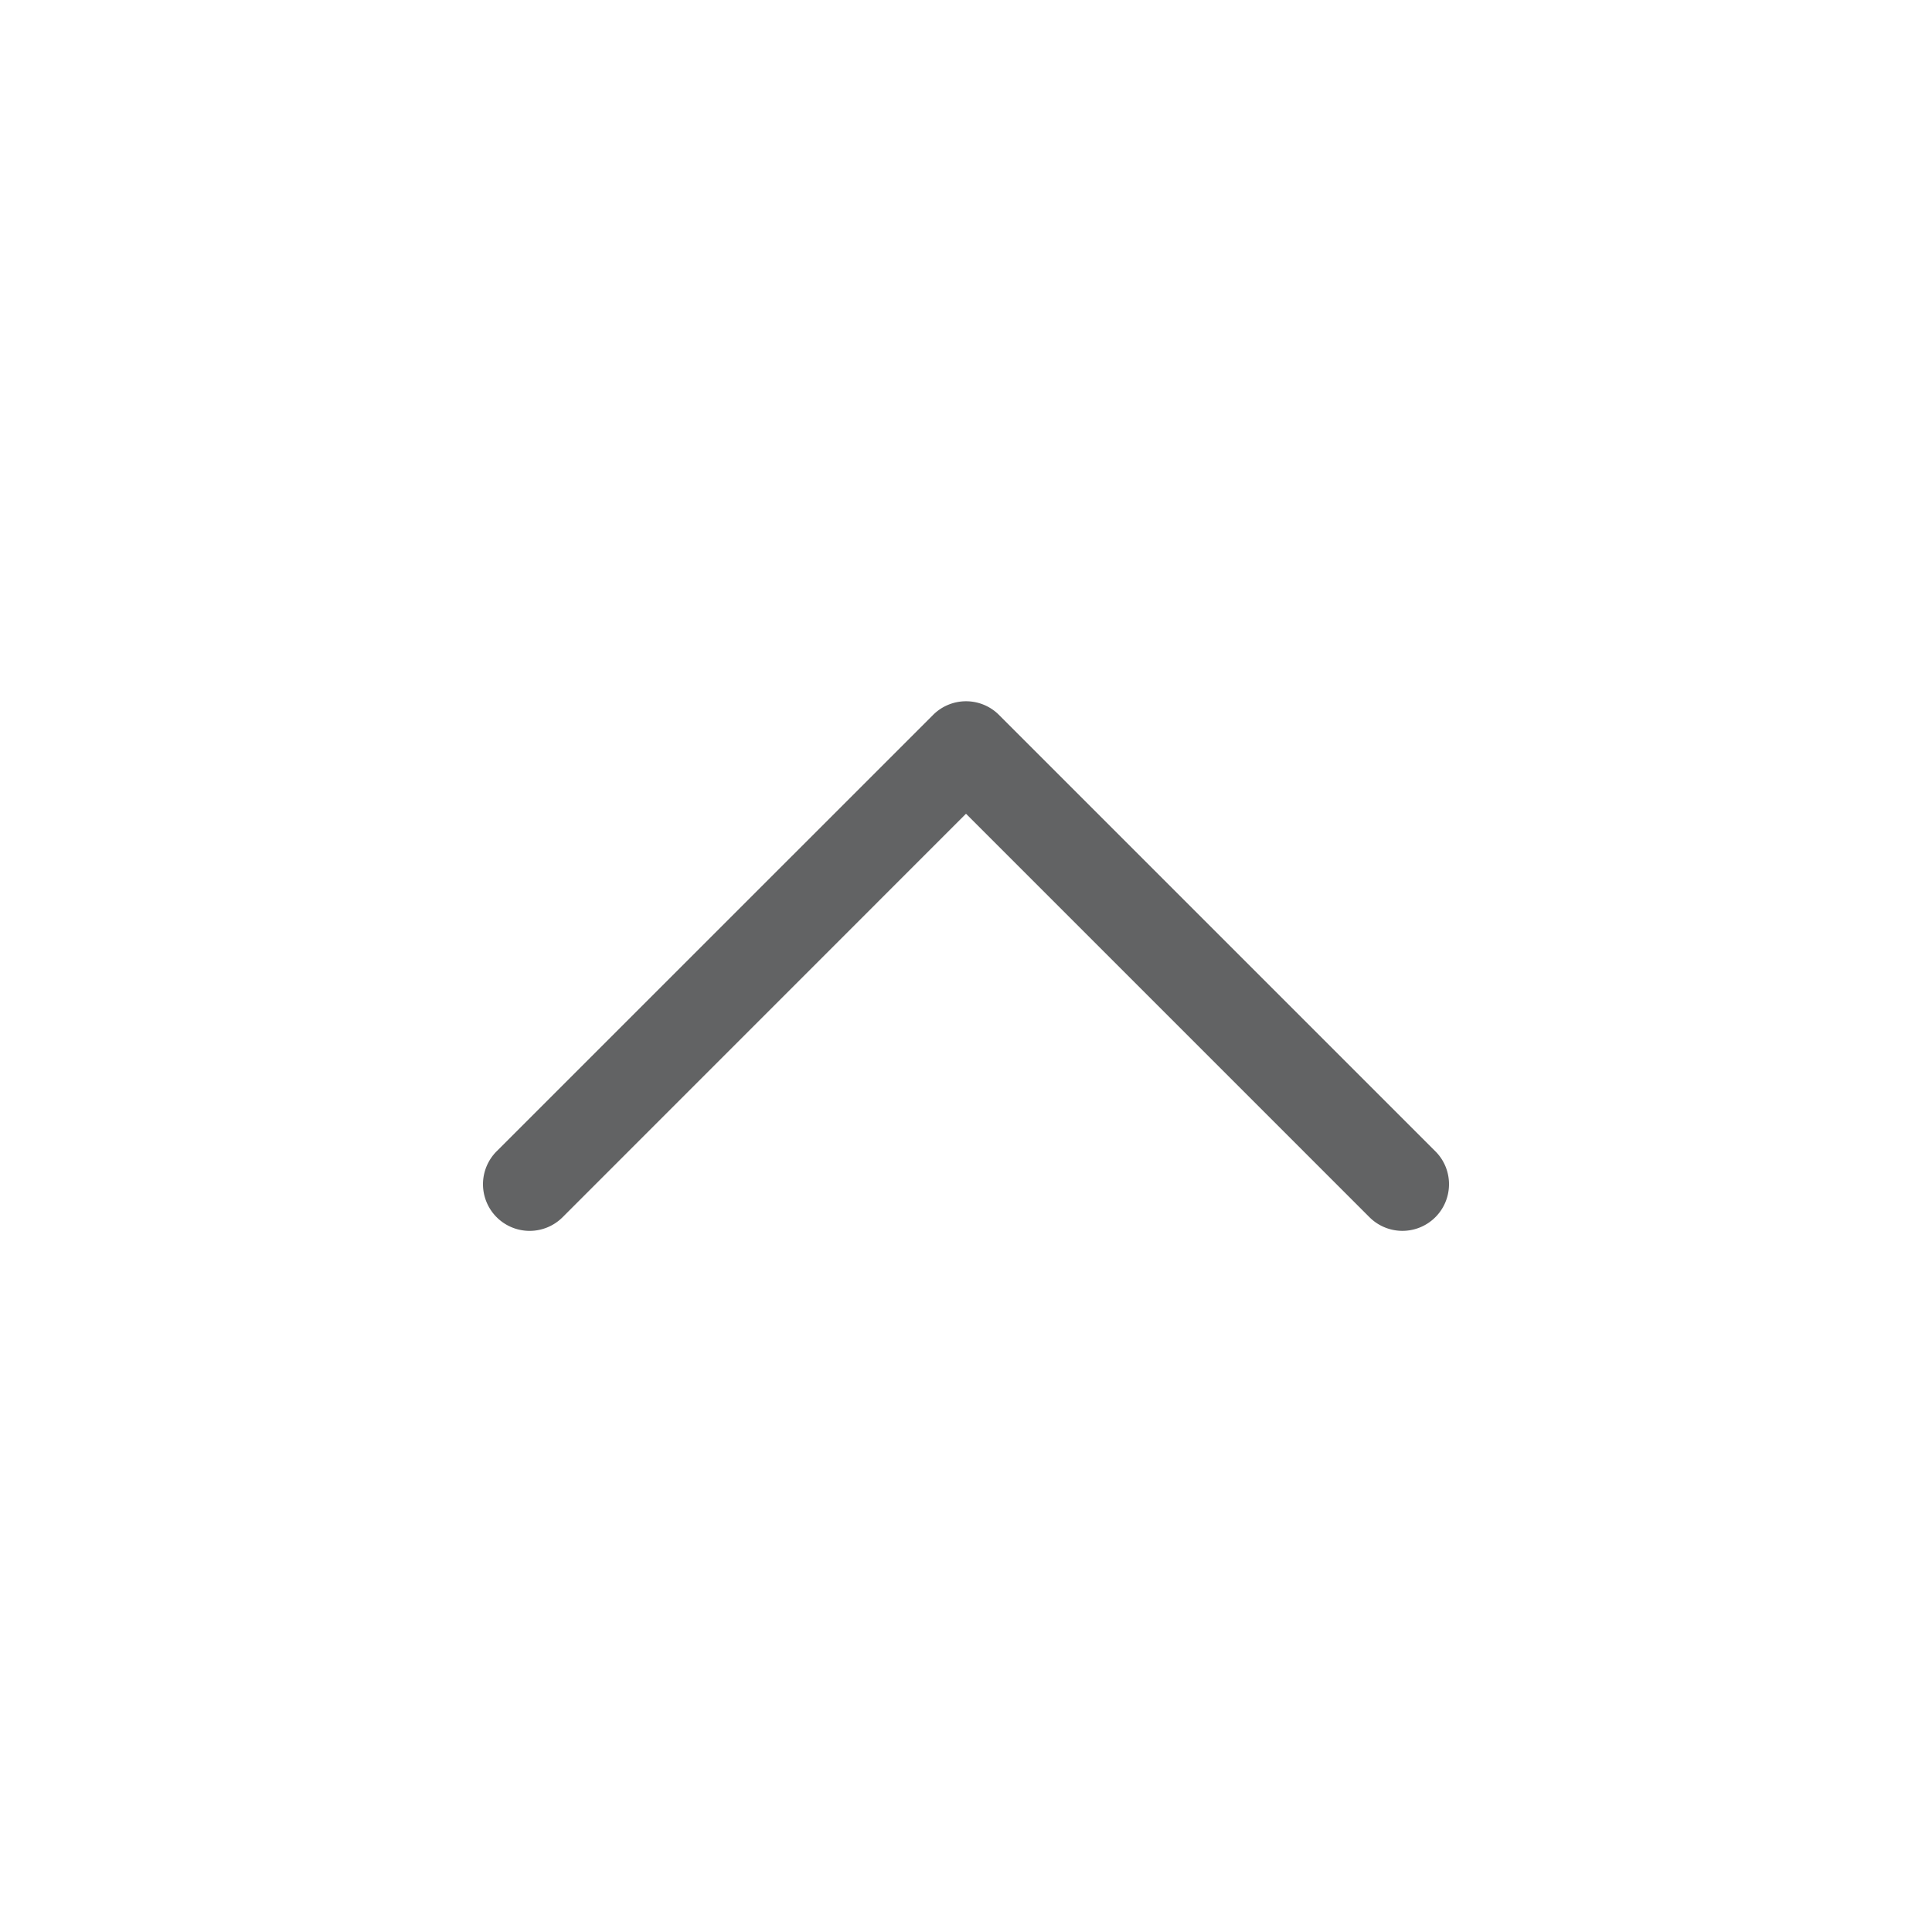 <svg xmlns="http://www.w3.org/2000/svg" width="26" height="26" viewBox="0 0 26 26">
  <g id="Group_11218" data-name="Group 11218" transform="translate(26 26) rotate(180)">
    <rect id="Rectangle_18238" data-name="Rectangle 18238" width="26" height="26" rx="2" fill="#fff" opacity="0"/>
    <path id="Path_2326" data-name="Path 2326" d="M.627,13a.627.627,0,0,1-.444-1.07L5.613,6.5.183,1.071A.627.627,0,0,1,1.071.184L6.943,6.057a.627.627,0,0,1,0,.887L1.071,12.816A.623.623,0,0,1,.627,13Z" transform="translate(19.5 9.436) rotate(90)" fill="#626364"/>
  </g>
</svg>
